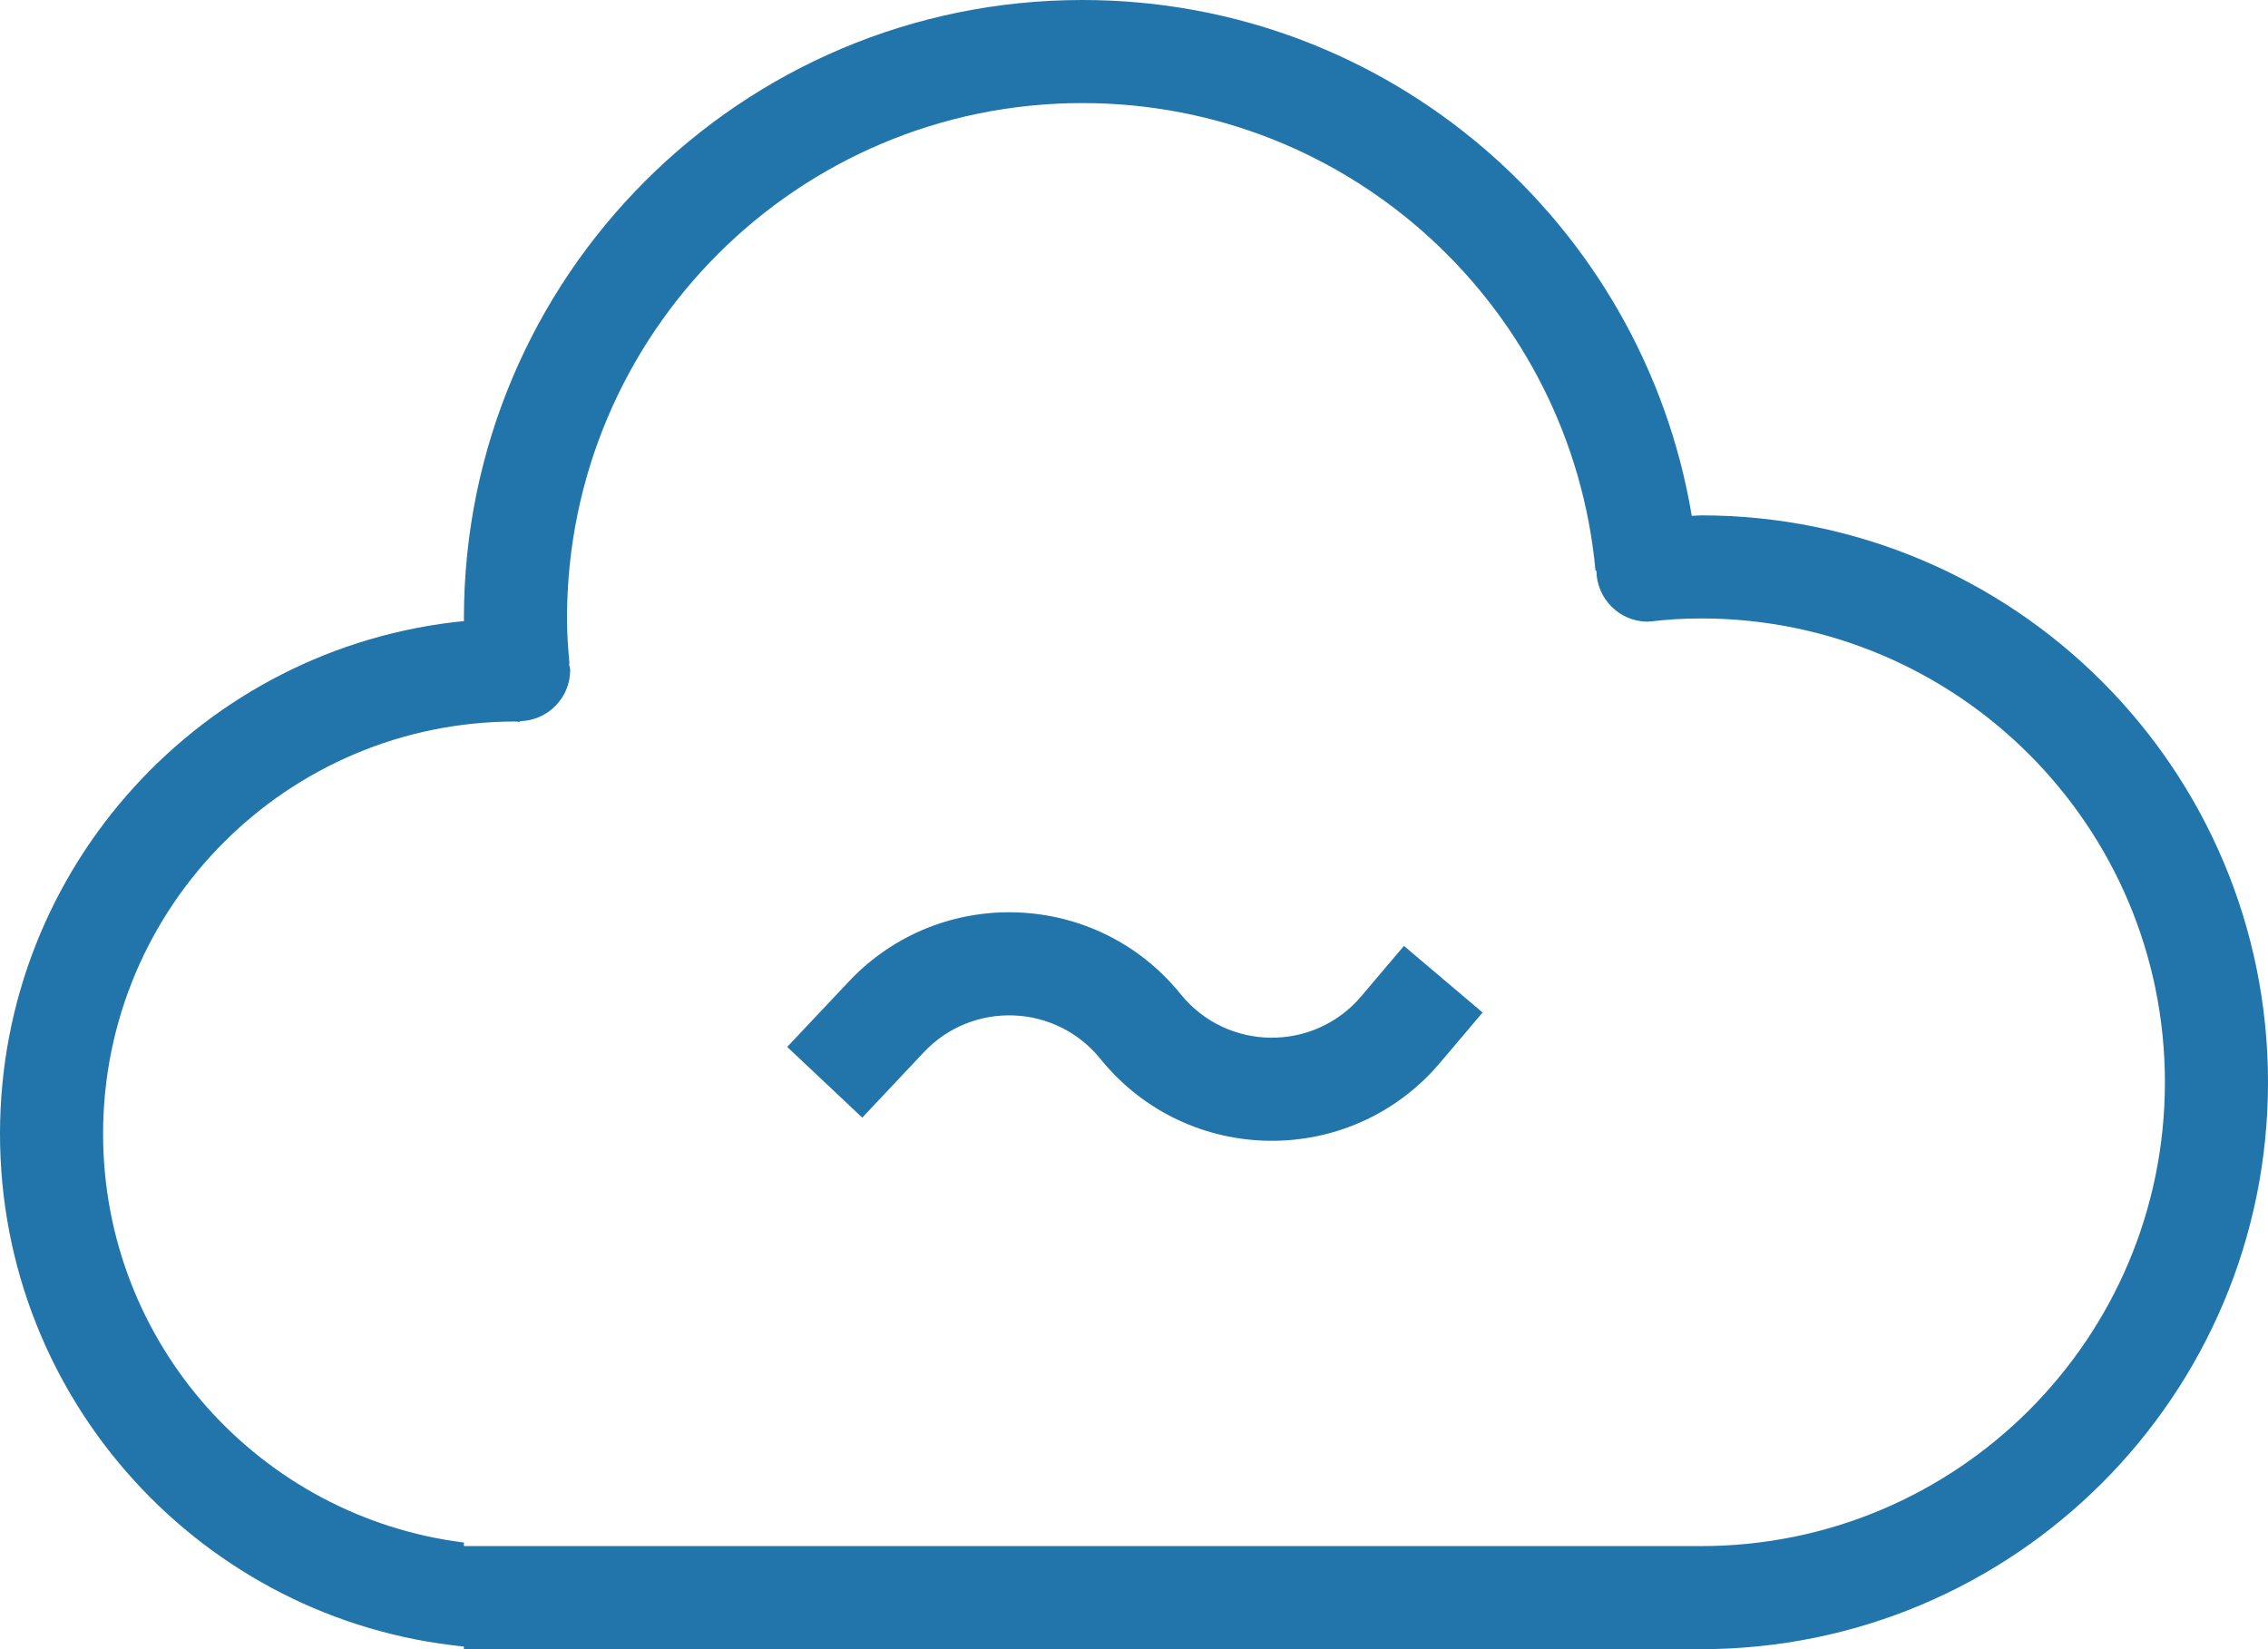 <svg width="44" height="32" viewBox="0 0 44 32" fill="none" xmlns="http://www.w3.org/2000/svg">
<path fill-rule="evenodd" clip-rule="evenodd" d="M9 31.949V32H33C39.075 32 44 27.075 44 21C44 14.925 39.075 10 33 10C32.968 10 32.936 10.002 32.905 10.005C32.877 10.007 32.849 10.008 32.821 10.009C31.871 4.331 26.947 0 21 0C14.373 0 9 5.373 9 12C9 12.009 9.001 12.017 9.001 12.025C9.002 12.034 9.002 12.042 9.002 12.051C3.948 12.551 0 16.813 0 22C0 27.186 3.947 31.447 9 31.949ZM32.007 12.06C32.333 12.021 32.664 12 33 12C37.971 12 42 16.029 42 21C42 25.971 37.971 30 33 30H9V29.931C5.055 29.438 2 26.079 2 22C2 17.582 5.582 14 10 14C10.016 14 10.031 14.002 10.046 14.004C10.059 14.006 10.072 14.008 10.085 14.008L10.089 13.994C10.628 13.979 11.062 13.543 11.062 13C11.062 12.975 11.056 12.952 11.049 12.93C11.045 12.913 11.04 12.896 11.038 12.879L11.048 12.876C11.021 12.587 11 12.297 11 12C11 6.477 15.477 2 21 2C26.209 2 30.483 5.983 30.953 11.071L30.971 11.073C30.976 11.62 31.42 12.063 31.969 12.063C31.976 12.063 31.982 12.061 31.988 12.059C31.994 12.057 31.999 12.056 32.005 12.055L32.007 12.06ZM17.924 20.416C18.869 19.413 20.483 19.475 21.349 20.547C23.035 22.634 26.204 22.671 27.937 20.622L28.763 19.646L27.237 18.354L26.41 19.33C25.488 20.42 23.802 20.401 22.905 19.29C21.277 17.275 18.245 17.159 16.468 19.045L15.272 20.314L16.728 21.686L17.924 20.416Z" fill="#2175AA"/>
</svg>
